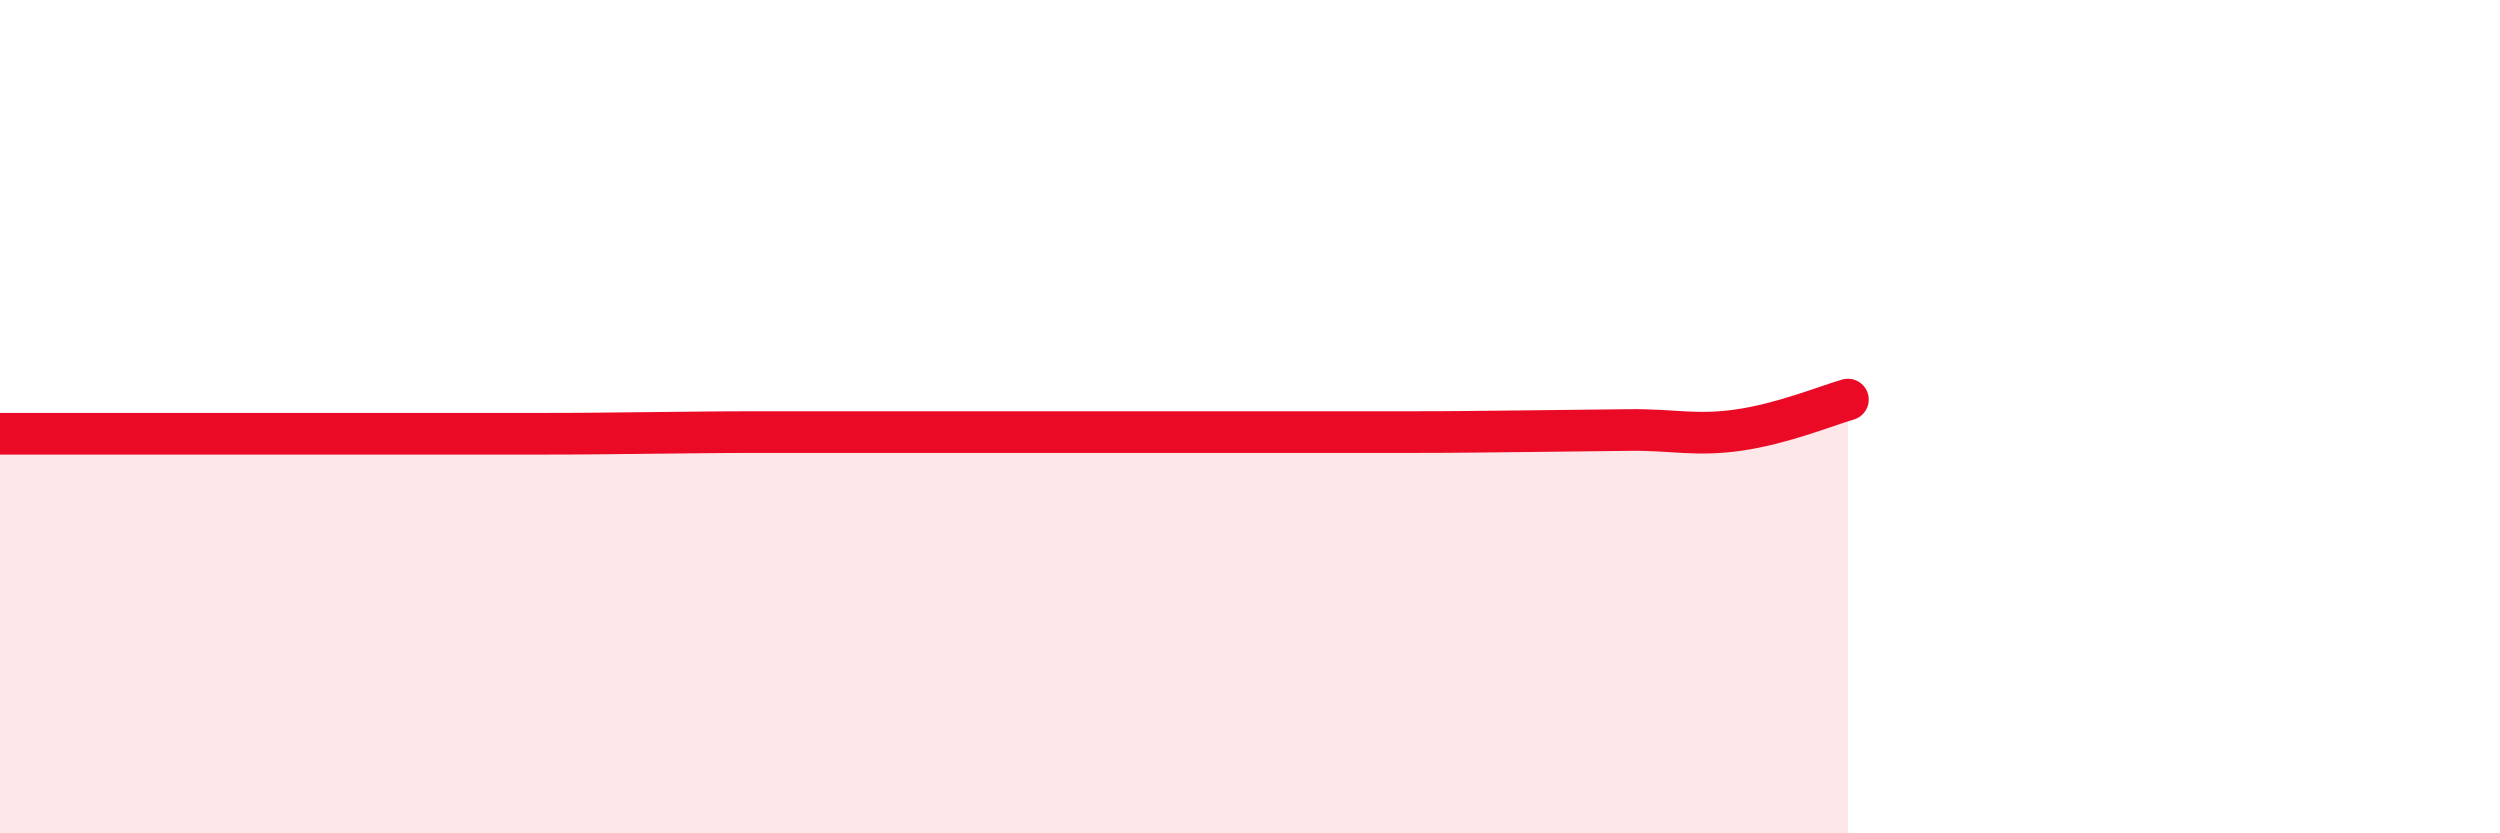 
    <svg width="60" height="20" viewBox="0 0 60 20" xmlns="http://www.w3.org/2000/svg">
      <path
        d="M 0,10.41 C 0.52,10.41 1.57,10.41 2.61,10.41 C 3.65,10.41 4.18,10.41 5.22,10.41 C 6.26,10.41 6.79,10.41 7.83,10.41 C 8.87,10.41 9.39,10.41 10.43,10.41 C 11.47,10.41 12,10.41 13.04,10.41 C 14.08,10.41 14.61,10.4 15.65,10.39 C 16.69,10.38 17.22,10.37 18.26,10.37 C 19.3,10.37 19.83,10.37 20.87,10.37 C 21.91,10.37 22.44,10.37 23.48,10.37 C 24.52,10.37 25.05,10.37 26.09,10.37 C 27.13,10.37 27.66,10.37 28.7,10.37 C 29.74,10.37 30.26,10.37 31.3,10.37 C 32.34,10.37 32.87,10.37 33.91,10.37 C 34.95,10.37 35.48,10.36 36.52,10.35 C 37.56,10.34 38.09,10.33 39.13,10.32 C 40.17,10.31 40.7,10.47 41.74,10.32 C 42.78,10.17 43.83,9.74 44.35,9.59L44.35 20L0 20Z"
        fill="#EB0A25"
        opacity="0.1"
        stroke-linecap="round"
        stroke-linejoin="round"
      />
      <path
        d="M 0,10.41 C 0.52,10.41 1.57,10.41 2.61,10.41 C 3.65,10.41 4.18,10.41 5.22,10.41 C 6.26,10.41 6.79,10.41 7.83,10.41 C 8.87,10.41 9.39,10.41 10.43,10.41 C 11.47,10.41 12,10.41 13.04,10.41 C 14.08,10.41 14.61,10.4 15.65,10.39 C 16.69,10.38 17.22,10.37 18.26,10.37 C 19.3,10.37 19.83,10.37 20.87,10.37 C 21.91,10.37 22.44,10.37 23.48,10.37 C 24.52,10.37 25.05,10.37 26.09,10.37 C 27.13,10.37 27.66,10.37 28.7,10.37 C 29.74,10.37 30.26,10.37 31.3,10.37 C 32.34,10.37 32.87,10.37 33.91,10.37 C 34.95,10.37 35.48,10.36 36.52,10.35 C 37.56,10.34 38.09,10.33 39.13,10.32 C 40.17,10.31 40.7,10.47 41.74,10.32 C 42.78,10.17 43.83,9.74 44.35,9.59"
        stroke="#EB0A25"
        stroke-width="1"
        fill="none"
        stroke-linecap="round"
        stroke-linejoin="round"
      />
    </svg>
  